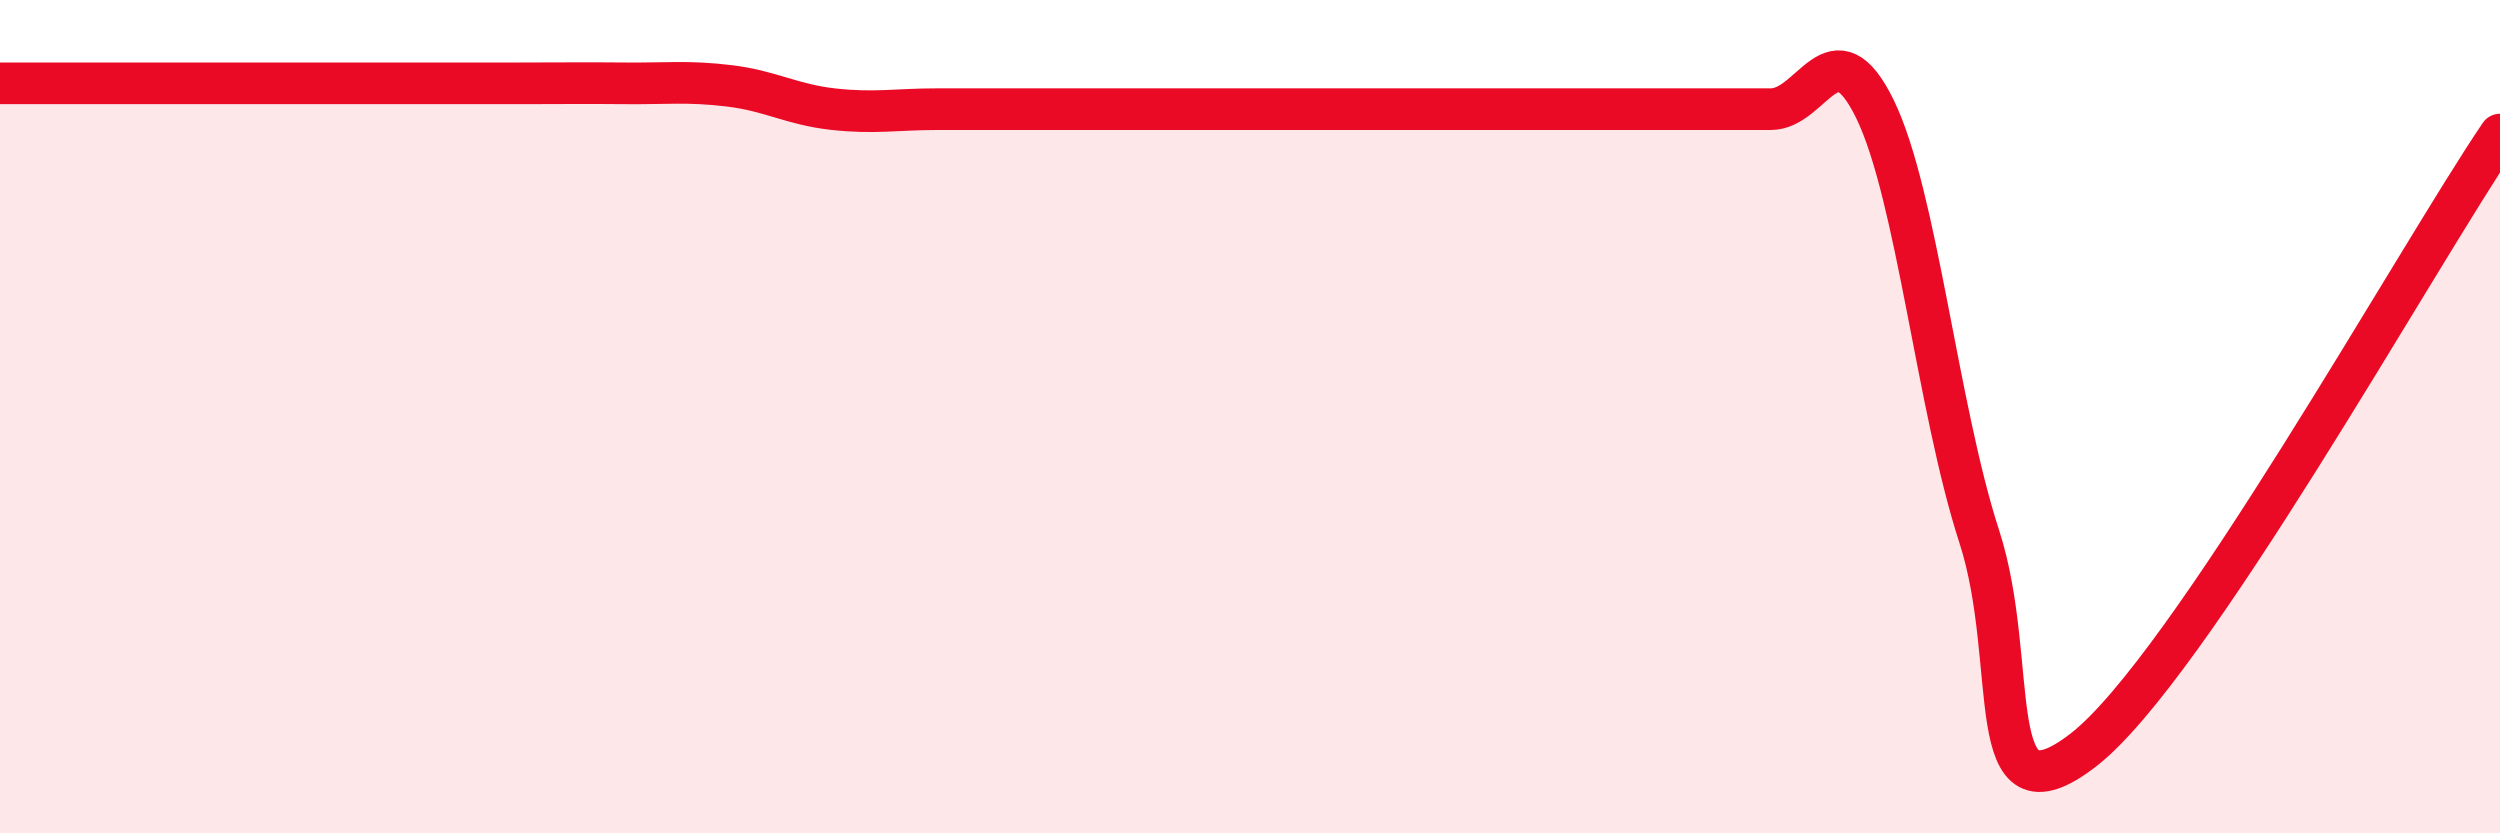 
    <svg width="60" height="20" viewBox="0 0 60 20" xmlns="http://www.w3.org/2000/svg">
      <path
        d="M 0,2 C 0.5,2 1.5,2 2.5,2 C 3.5,2 4,2 5,2 C 6,2 6.5,2 7.5,2 C 8.5,2 9,2 10,2 C 11,2 11.5,2 12.5,2 C 13.5,2 14,1.99 15,2 C 16,2.01 16.5,1.94 17.5,2.06 C 18.5,2.18 19,2.51 20,2.62 C 21,2.73 21.5,2.62 22.5,2.62 C 23.5,2.62 24,2.62 25,2.62 C 26,2.62 26.5,2.62 27.5,2.62 C 28.5,2.62 29,2.62 30,2.62 C 31,2.62 31.5,2.62 32.5,2.62 C 33.5,2.62 34,2.62 35,2.62 C 36,2.62 36.5,2.62 37.5,2.62 C 38.5,2.62 39,2.62 40,2.62 C 41,2.62 41.5,2.62 42.5,2.62 C 43.5,2.62 44,0.57 45,2.62 C 46,4.67 46.5,9.79 47.5,12.87 C 48.5,15.95 47.5,19.93 50,18 C 52.5,16.07 58,6.18 60,3.23L60 20L0 20Z"
        fill="#EB0A25"
        opacity="0.1"
        stroke-linecap="round"
        stroke-linejoin="round"
      />
      <path
        d="M 0,2 C 0.5,2 1.5,2 2.5,2 C 3.5,2 4,2 5,2 C 6,2 6.5,2 7.5,2 C 8.5,2 9,2 10,2 C 11,2 11.5,2 12.5,2 C 13.5,2 14,1.99 15,2 C 16,2.01 16.5,1.94 17.5,2.06 C 18.5,2.18 19,2.51 20,2.62 C 21,2.73 21.5,2.62 22.5,2.62 C 23.5,2.62 24,2.62 25,2.62 C 26,2.62 26.5,2.62 27.5,2.62 C 28.5,2.62 29,2.62 30,2.62 C 31,2.62 31.5,2.62 32.5,2.62 C 33.5,2.62 34,2.62 35,2.62 C 36,2.62 36.5,2.62 37.5,2.62 C 38.5,2.62 39,2.62 40,2.62 C 41,2.62 41.5,2.62 42.5,2.62 C 43.5,2.62 44,0.57 45,2.62 C 46,4.67 46.5,9.79 47.5,12.87 C 48.5,15.95 47.5,19.93 50,18 C 52.5,16.07 58,6.18 60,3.23"
        stroke="#EB0A25"
        stroke-width="1"
        fill="none"
        stroke-linecap="round"
        stroke-linejoin="round"
      />
    </svg>
  